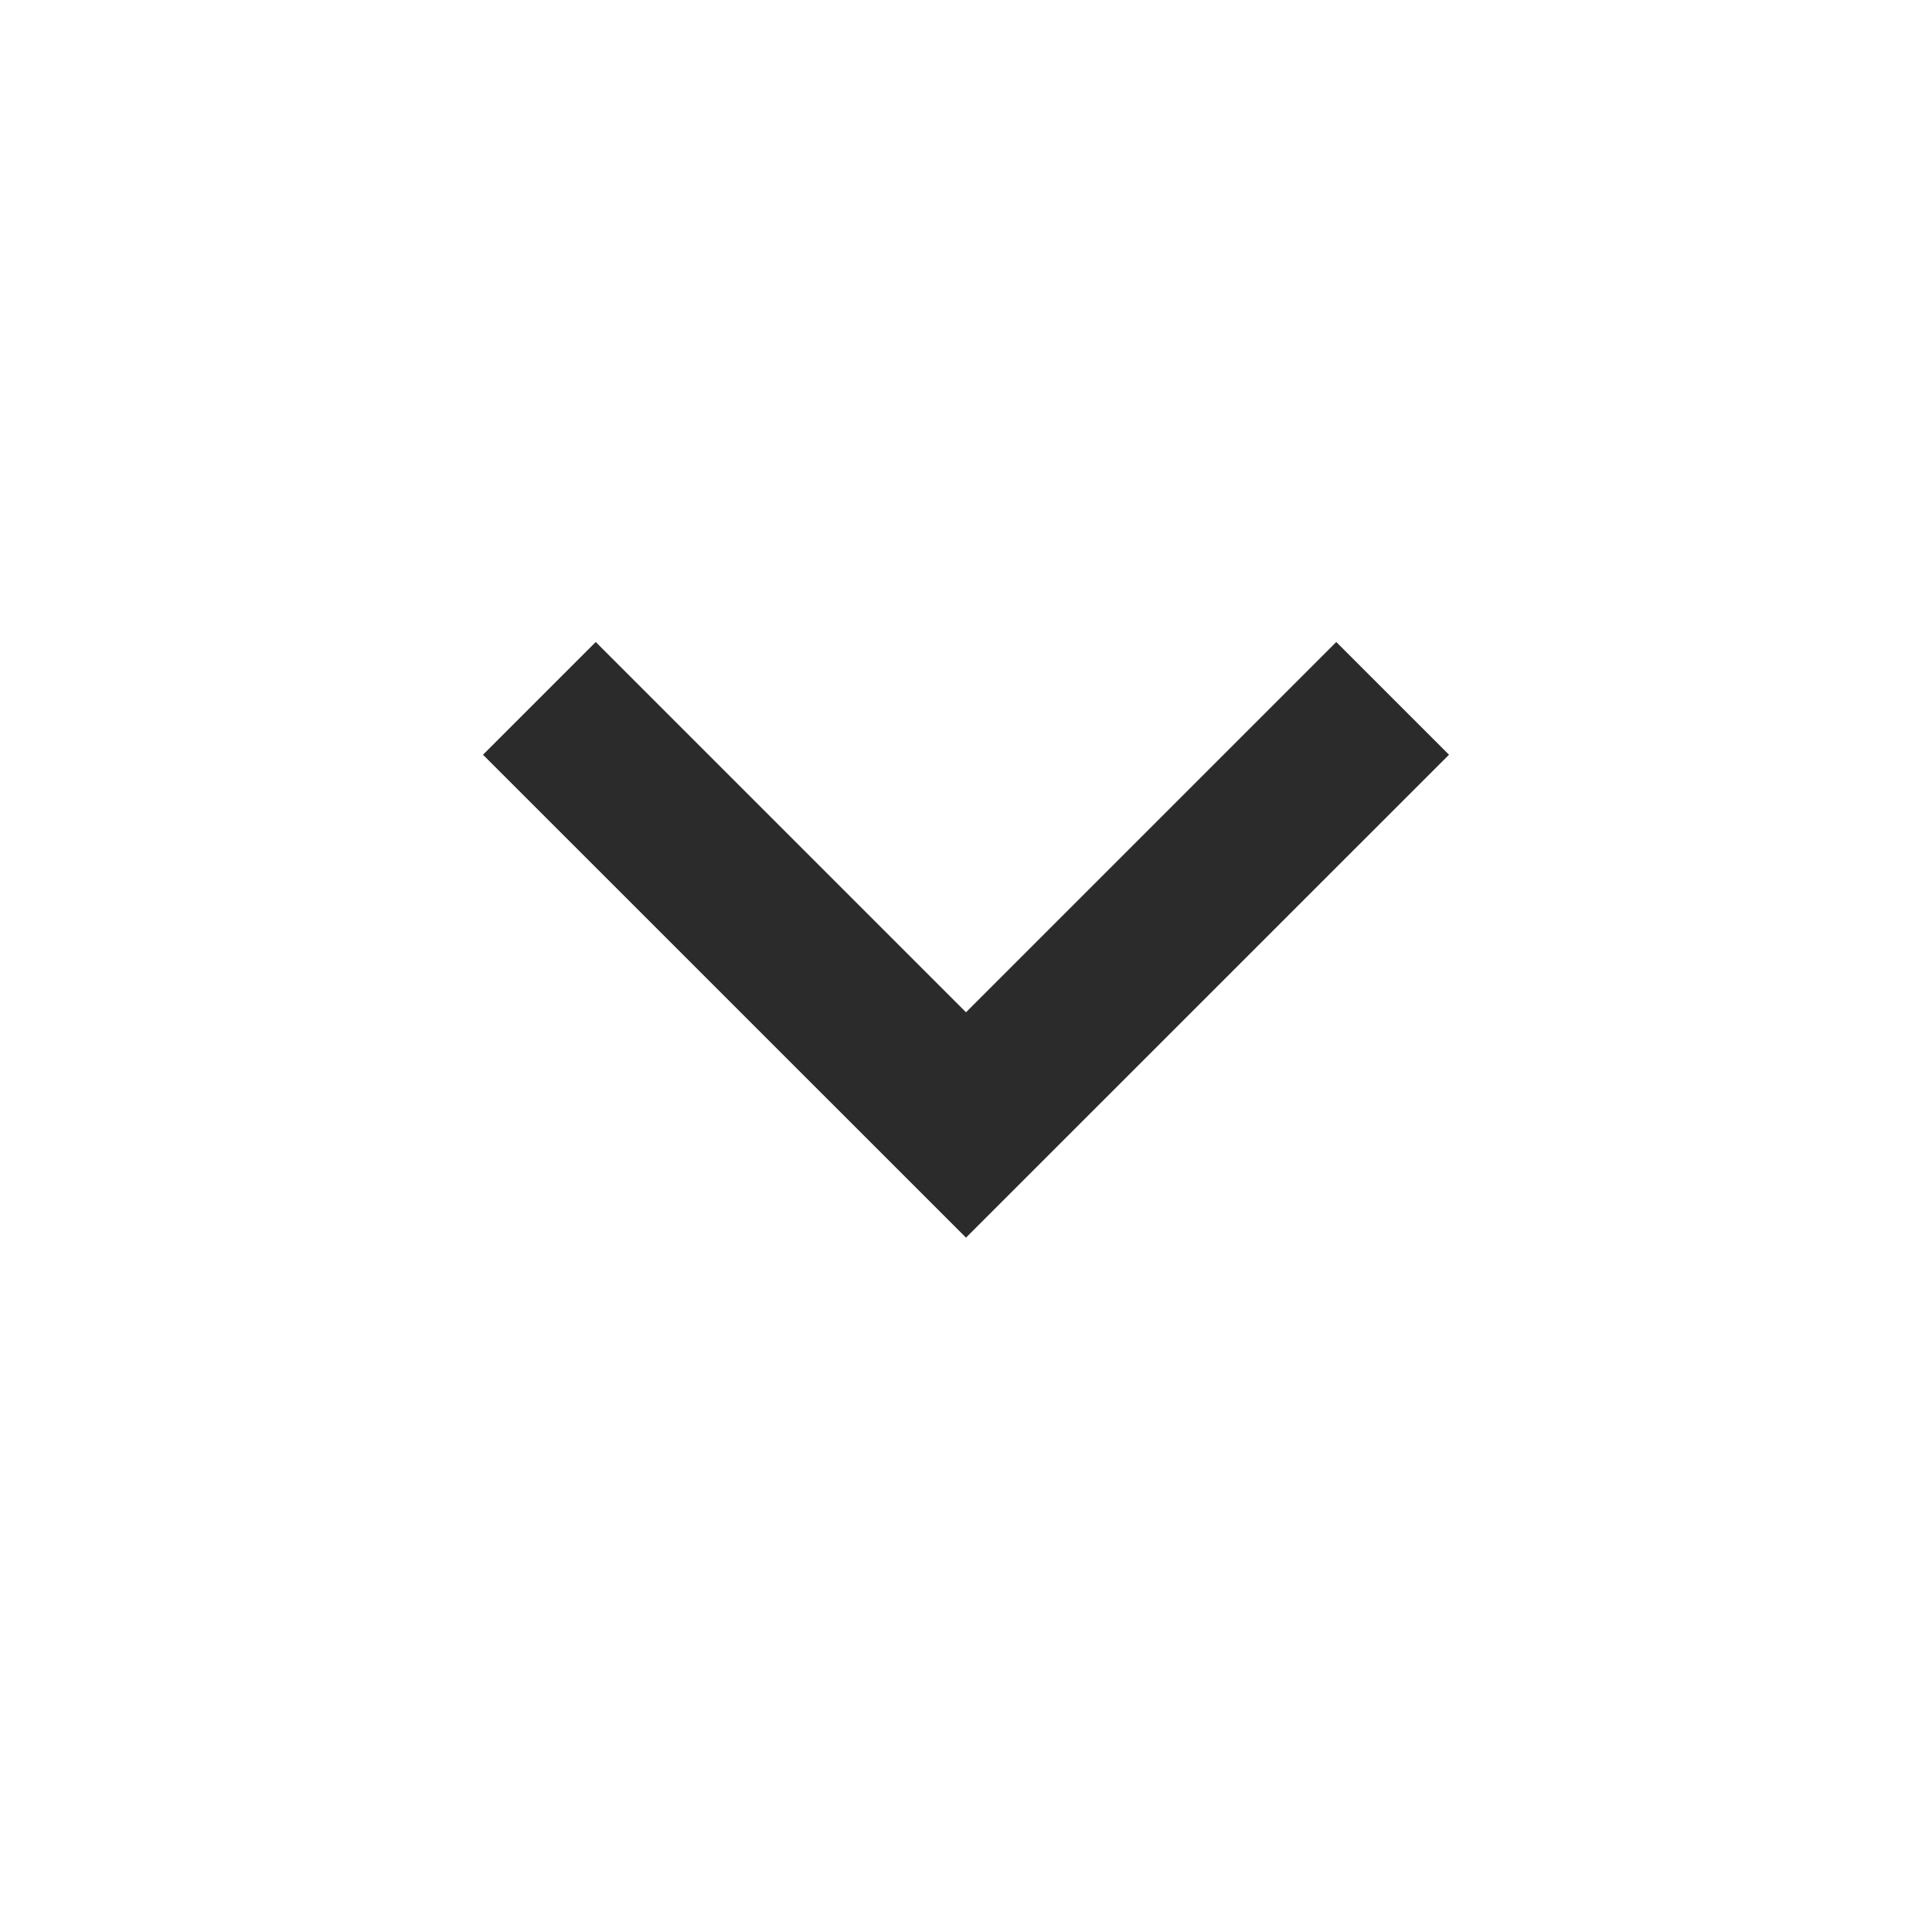 <svg width="20" height="20" viewBox="0 0 20 20" fill="none" xmlns="http://www.w3.org/2000/svg">
<path d="M10 12.812L5 7.813L6.167 6.646L10 10.479L13.833 6.646L15 7.813L10 12.812Z" fill="#2B2B2B"/>
</svg>
